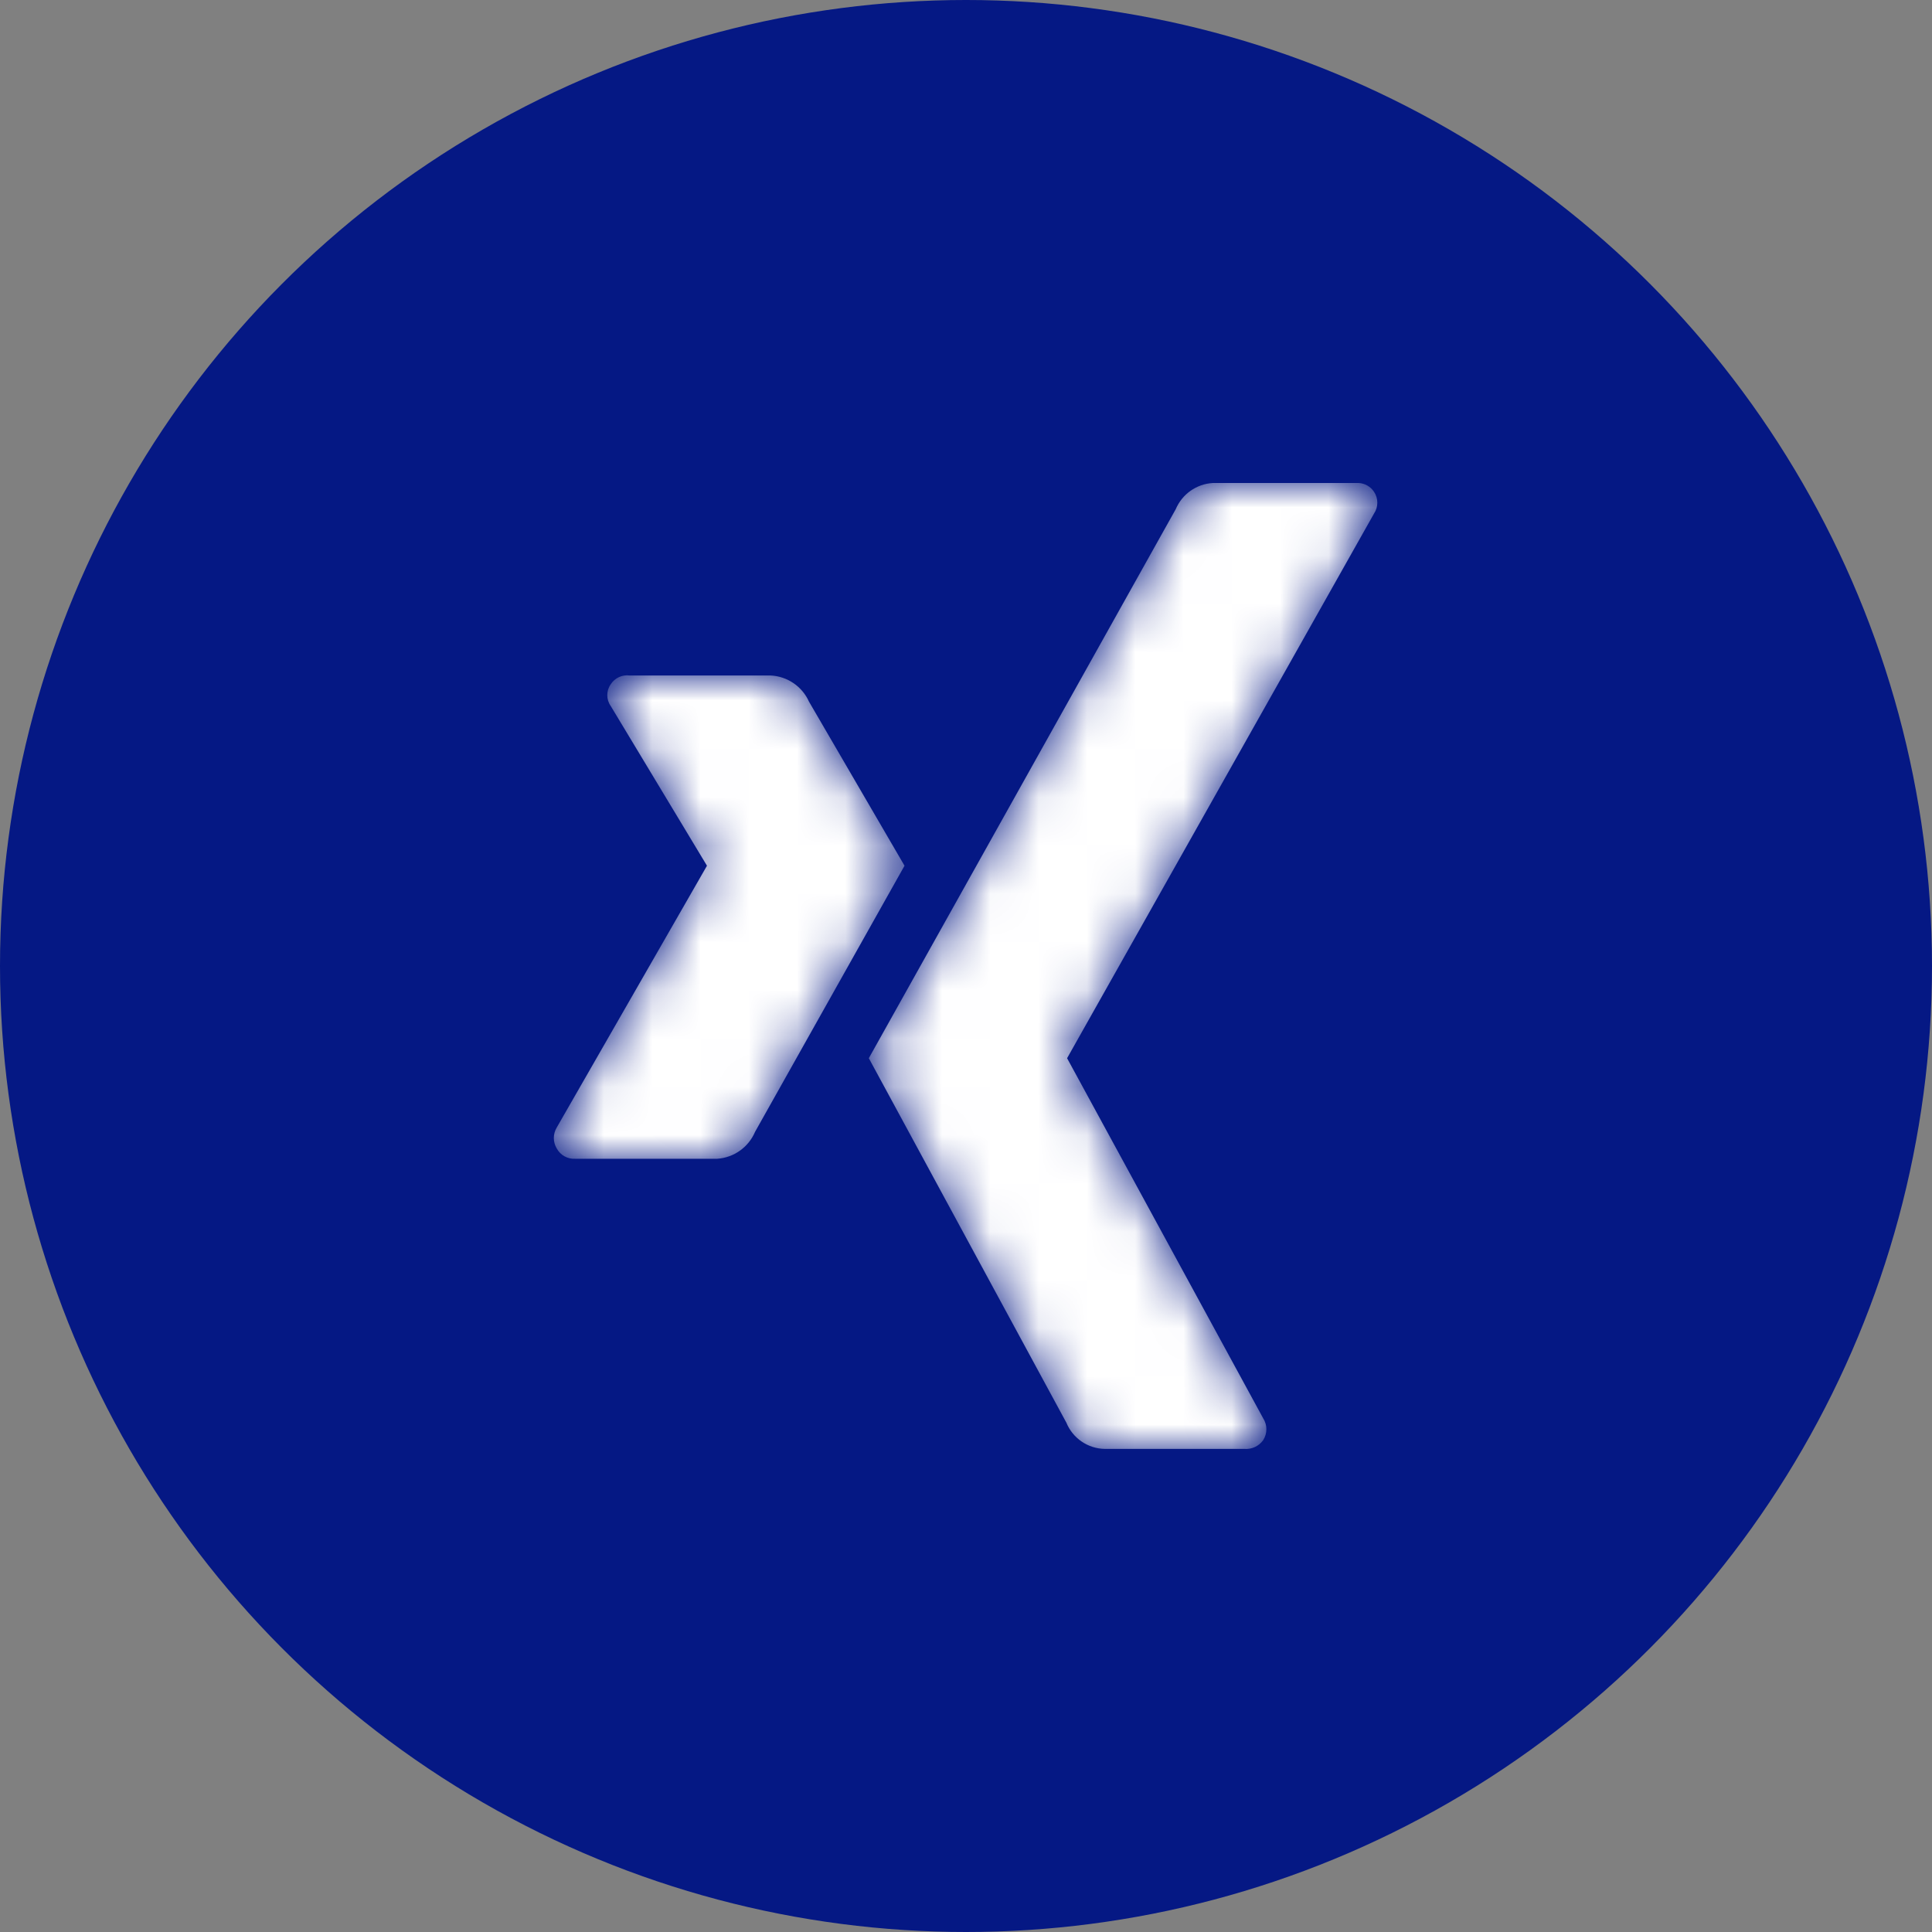 <svg width="40" height="40" viewBox="0 0 40 40" fill="none" xmlns="http://www.w3.org/2000/svg">
<rect x="0" y="0" width="40" height="40" fill="#808080" stroke="none"/>
<circle cx="20" cy="20" r="20" fill="#051884"/>
<g clip-path="url(#clip0_131_1536)">
<mask id="mask0_131_1536" style="mask-type:alpha" maskUnits="userSpaceOnUse" x="11" y="10" width="18" height="20">
<path d="M28.447 10.634C28.539 10.497 28.539 10.318 28.447 10.181C28.376 10.074 28.259 10.007 28.13 10H25.112C24.772 10.019 24.474 10.23 24.342 10.543L17.988 21.909L22.078 29.455C22.211 29.78 22.526 29.994 22.878 29.998H25.761C25.914 30.011 26.063 29.943 26.153 29.817C26.241 29.679 26.241 29.503 26.153 29.365L22.093 21.909L28.447 10.634ZM16.75 14.528C16.608 14.21 16.298 14 15.95 13.985H13.037C12.882 13.965 12.73 14.035 12.645 14.166C12.549 14.301 12.549 14.483 12.645 14.618L14.637 17.924L11.528 23.342C11.446 23.477 11.446 23.646 11.528 23.78C11.603 23.917 11.749 23.999 11.905 23.991H14.848C15.194 23.968 15.498 23.752 15.633 23.433L18.727 17.924L16.75 14.528Z" fill="white"/>
</mask>
<g mask="url(#mask0_131_1536)">
<path d="M28.447 10.634C28.539 10.497 28.539 10.318 28.447 10.181C28.376 10.074 28.259 10.007 28.13 10H25.112C24.772 10.019 24.474 10.23 24.342 10.543L17.988 21.909L22.078 29.455C22.211 29.78 22.526 29.994 22.878 29.998H25.761C25.914 30.011 26.063 29.943 26.153 29.817C26.241 29.679 26.241 29.503 26.153 29.365L22.093 21.909L28.447 10.634ZM16.75 14.528C16.608 14.21 16.298 14 15.95 13.985H13.037C12.882 13.965 12.73 14.035 12.645 14.166C12.549 14.301 12.549 14.483 12.645 14.618L14.637 17.924L11.528 23.342C11.446 23.477 11.446 23.646 11.528 23.78C11.603 23.917 11.749 23.999 11.905 23.991H14.848C15.194 23.968 15.498 23.752 15.633 23.433L18.727 17.924L16.75 14.528Z" fill="white"/>
</g>
</g>
<defs>
<clipPath id="clip0_131_1536">
<rect width="20" height="20" fill="white" transform="translate(10 10)"/>
</clipPath>
</defs>
</svg>
